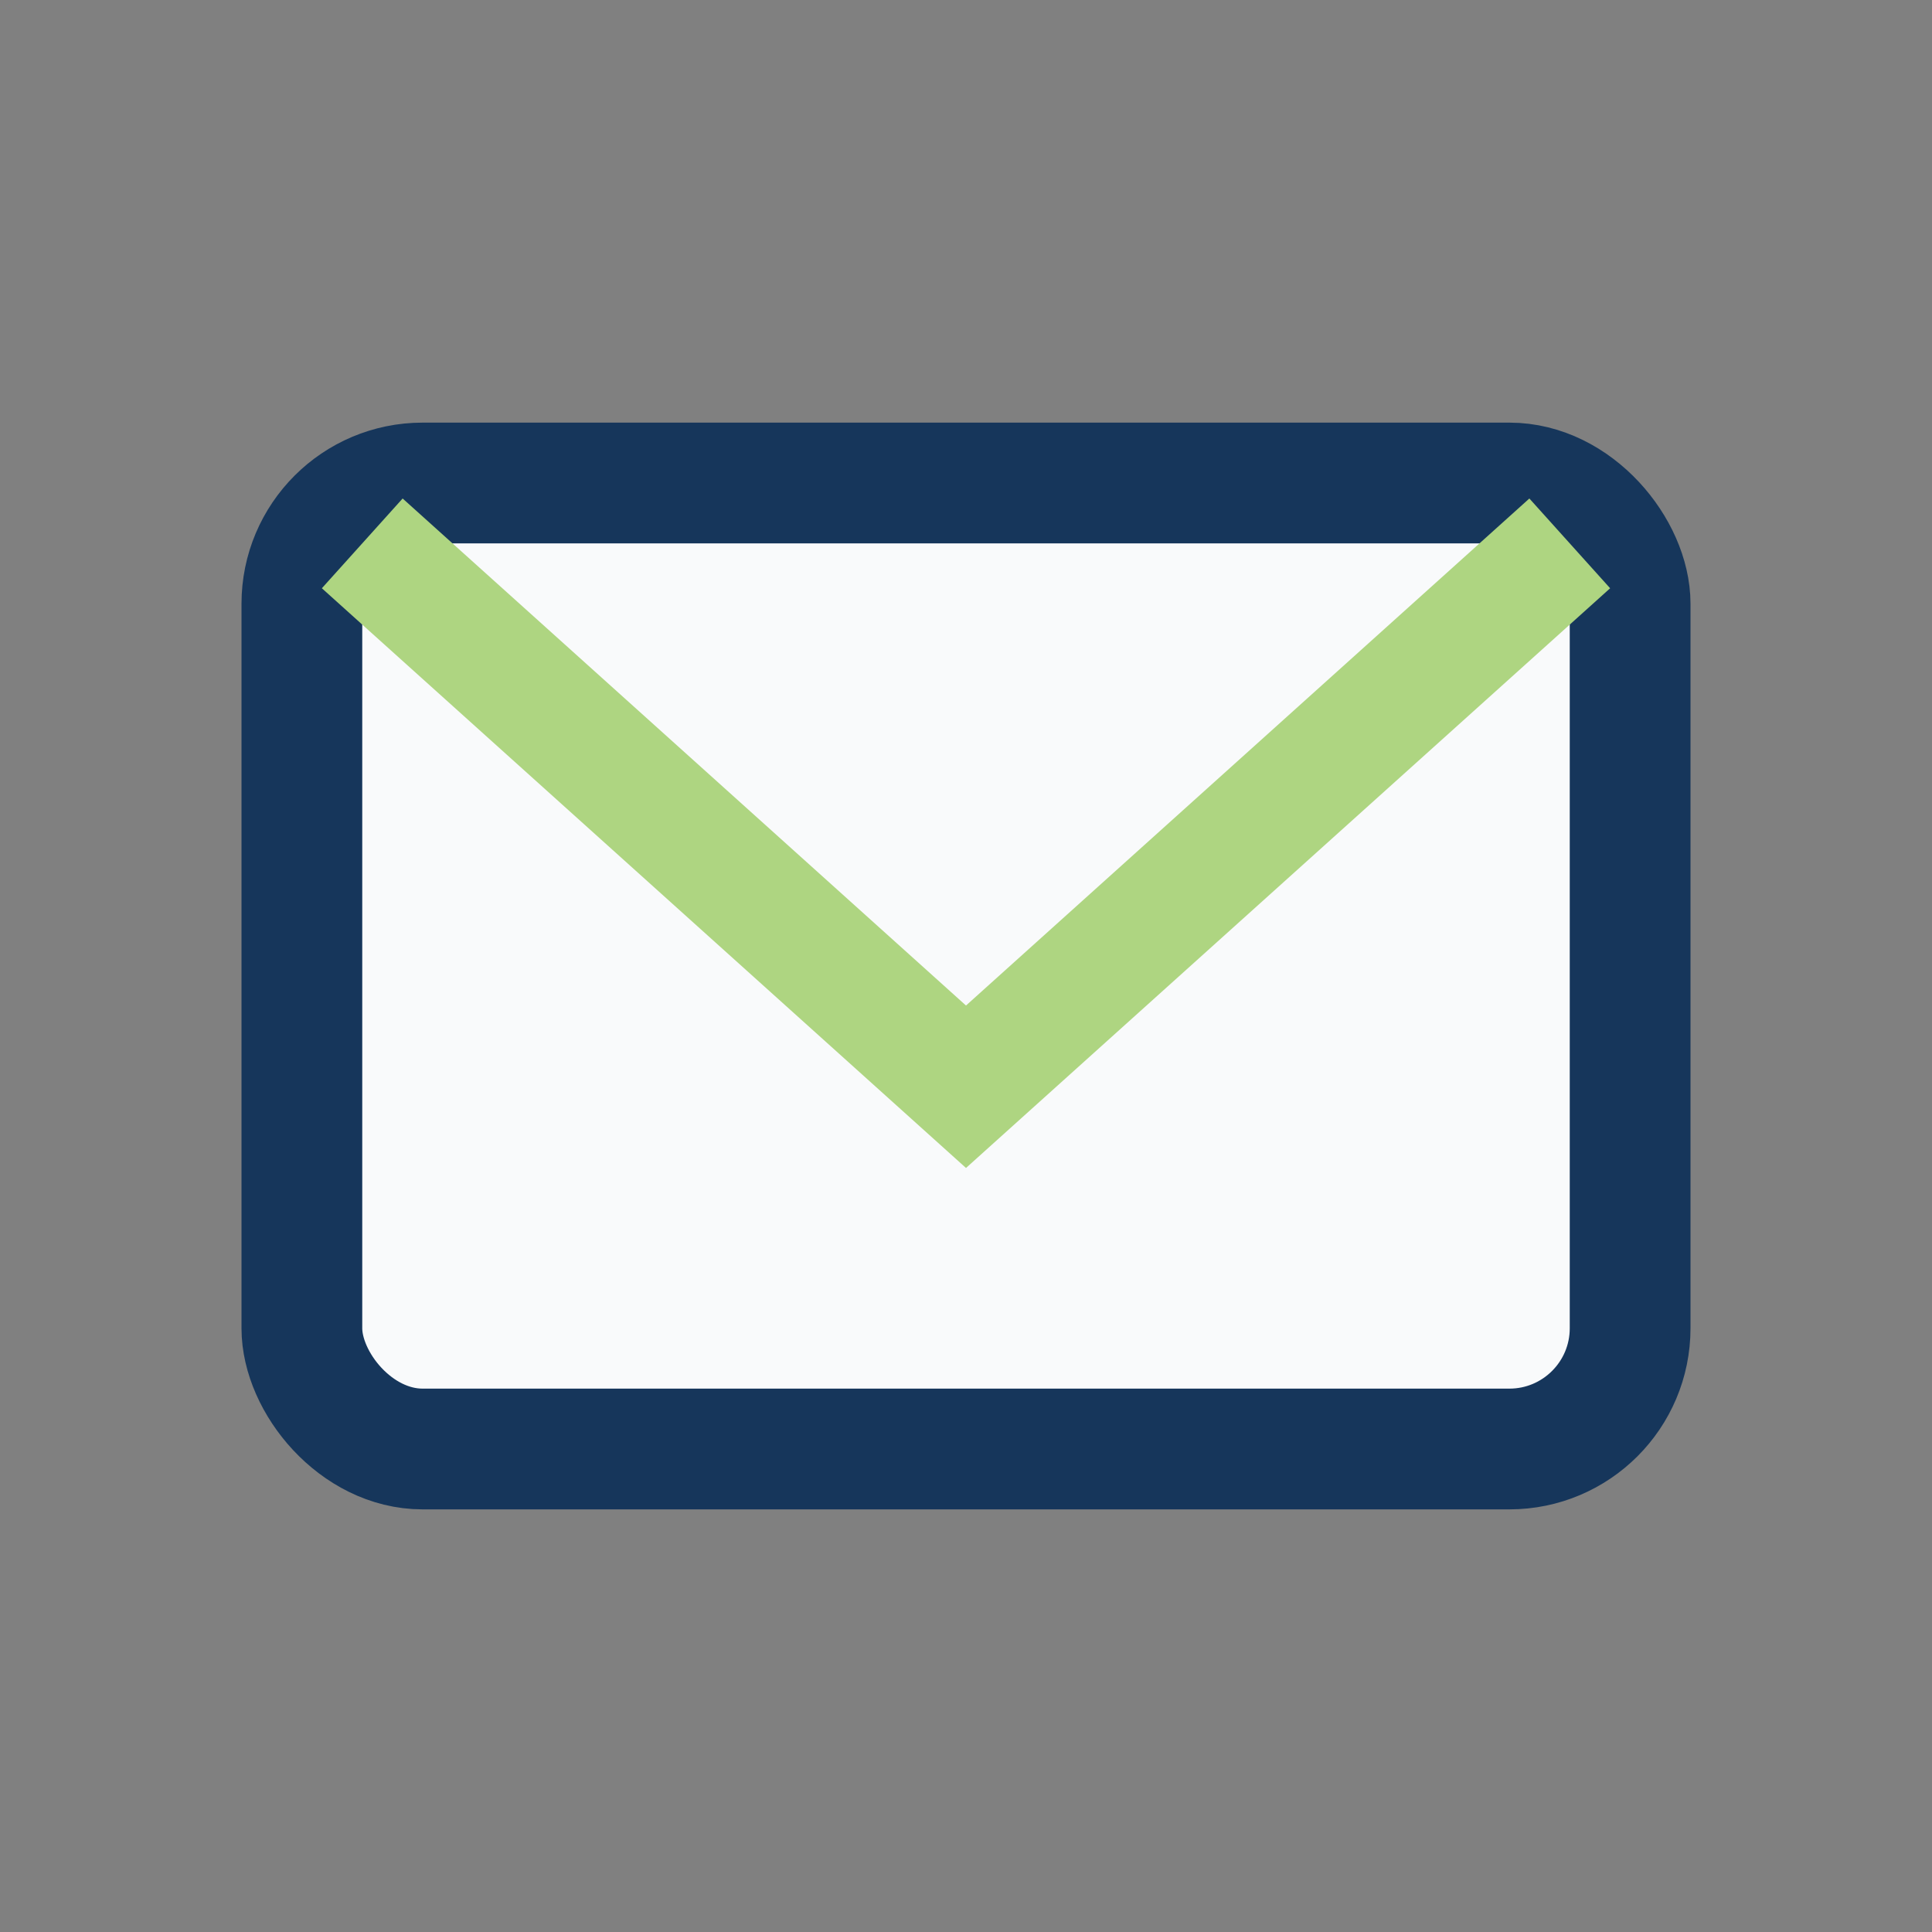 <?xml version="1.0" encoding="UTF-8"?>
<svg xmlns="http://www.w3.org/2000/svg" width="32" height="32" viewBox="0 0 32 32"><rect x="0" y="0" width="32" height="32" fill="#808080" stroke="none"/><rect x="5" y="8" width="22" height="16" rx="2" fill="#F9FAFB" stroke="#16365B" stroke-width="2"/><path d="M6 9l10 9 10-9" fill="none" stroke="#AED581" stroke-width="2"/></svg>